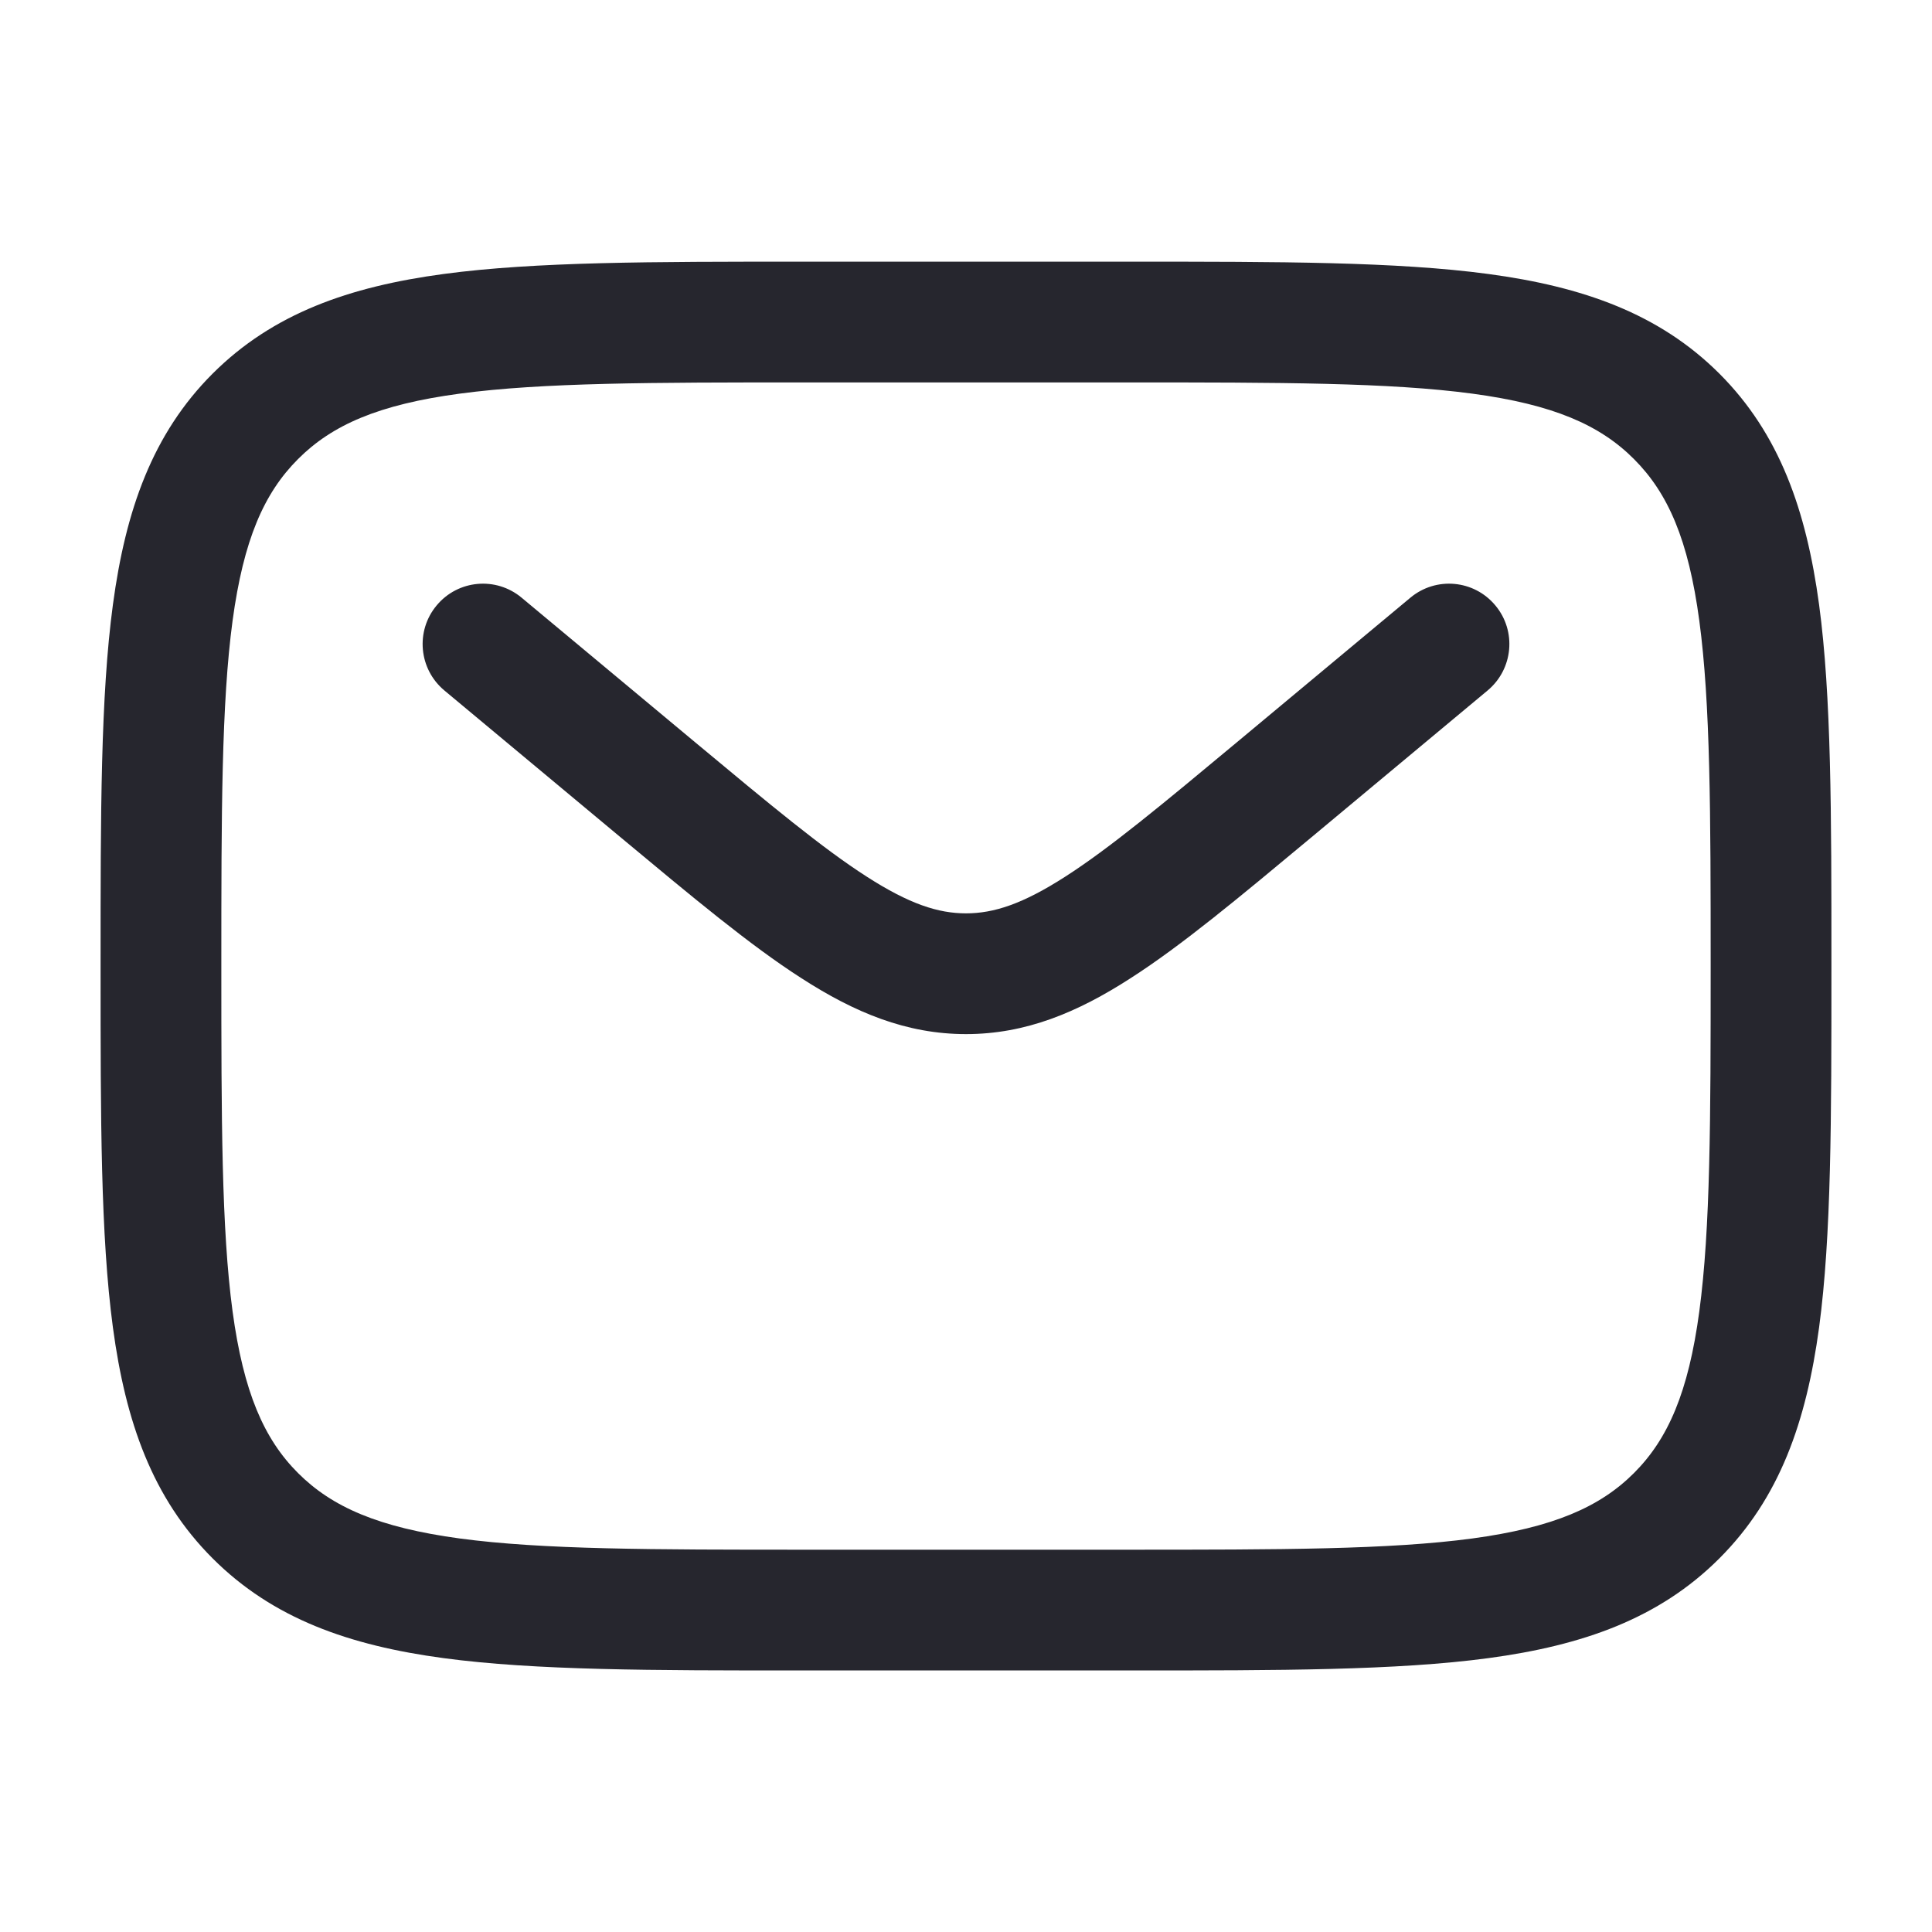 <svg width="16" height="16" viewBox="0 0 16 16" fill="none" xmlns="http://www.w3.org/2000/svg">
<path fill-rule="evenodd" clip-rule="evenodd" d="M6.629 2.167H9.371C10.596 2.167 11.566 2.167 12.326 2.269C13.107 2.374 13.74 2.596 14.239 3.094C14.738 3.593 14.959 4.226 15.065 5.008C15.167 5.767 15.167 6.738 15.167 7.963V8.038C15.167 9.263 15.167 10.233 15.065 10.993C14.959 11.775 14.738 12.407 14.239 12.906C13.74 13.405 13.107 13.627 12.326 13.732C11.566 13.834 10.596 13.834 9.371 13.834H6.629C5.404 13.834 4.433 13.834 3.674 13.732C2.892 13.627 2.26 13.405 1.761 12.906C1.262 12.407 1.04 11.775 0.935 10.993C0.833 10.233 0.833 9.263 0.833 8.038V7.963C0.833 6.738 0.833 5.767 0.935 5.008C1.04 4.226 1.262 3.593 1.761 3.094C2.26 2.596 2.892 2.374 3.674 2.269C4.433 2.167 5.404 2.167 6.629 2.167ZM3.807 3.26C3.136 3.35 2.75 3.519 2.468 3.802C2.186 4.084 2.017 4.47 1.926 5.141C1.834 5.826 1.833 6.729 1.833 8C1.833 9.272 1.834 10.175 1.926 10.86C2.017 11.53 2.186 11.917 2.468 12.199C2.75 12.481 3.136 12.65 3.807 12.741C4.492 12.833 5.395 12.834 6.667 12.834H9.333C10.604 12.834 11.508 12.833 12.193 12.741C12.863 12.65 13.25 12.481 13.532 12.199C13.814 11.917 13.983 11.53 14.073 10.86C14.165 10.175 14.167 9.272 14.167 8C14.167 6.729 14.165 5.826 14.073 5.141C13.983 4.47 13.814 4.084 13.532 3.802C13.25 3.519 12.863 3.35 12.193 3.26C11.508 3.168 10.604 3.167 9.333 3.167H6.667C5.395 3.167 4.492 3.168 3.807 3.26ZM3.616 5.014C3.793 4.801 4.108 4.773 4.32 4.95L5.759 6.149C6.381 6.667 6.813 7.026 7.178 7.26C7.531 7.487 7.77 7.564 8 7.564C8.23 7.564 8.469 7.487 8.822 7.26C9.187 7.026 9.619 6.667 10.241 6.149L11.68 4.95C11.892 4.773 12.207 4.801 12.384 5.014C12.561 5.226 12.532 5.541 12.32 5.718L10.856 6.938C10.265 7.43 9.786 7.83 9.363 8.101C8.923 8.385 8.494 8.564 8 8.564C7.506 8.564 7.077 8.385 6.637 8.101C6.214 7.83 5.735 7.43 5.144 6.938L3.68 5.718C3.468 5.541 3.439 5.226 3.616 5.014Z" fill="#26262E"/>
</svg>
